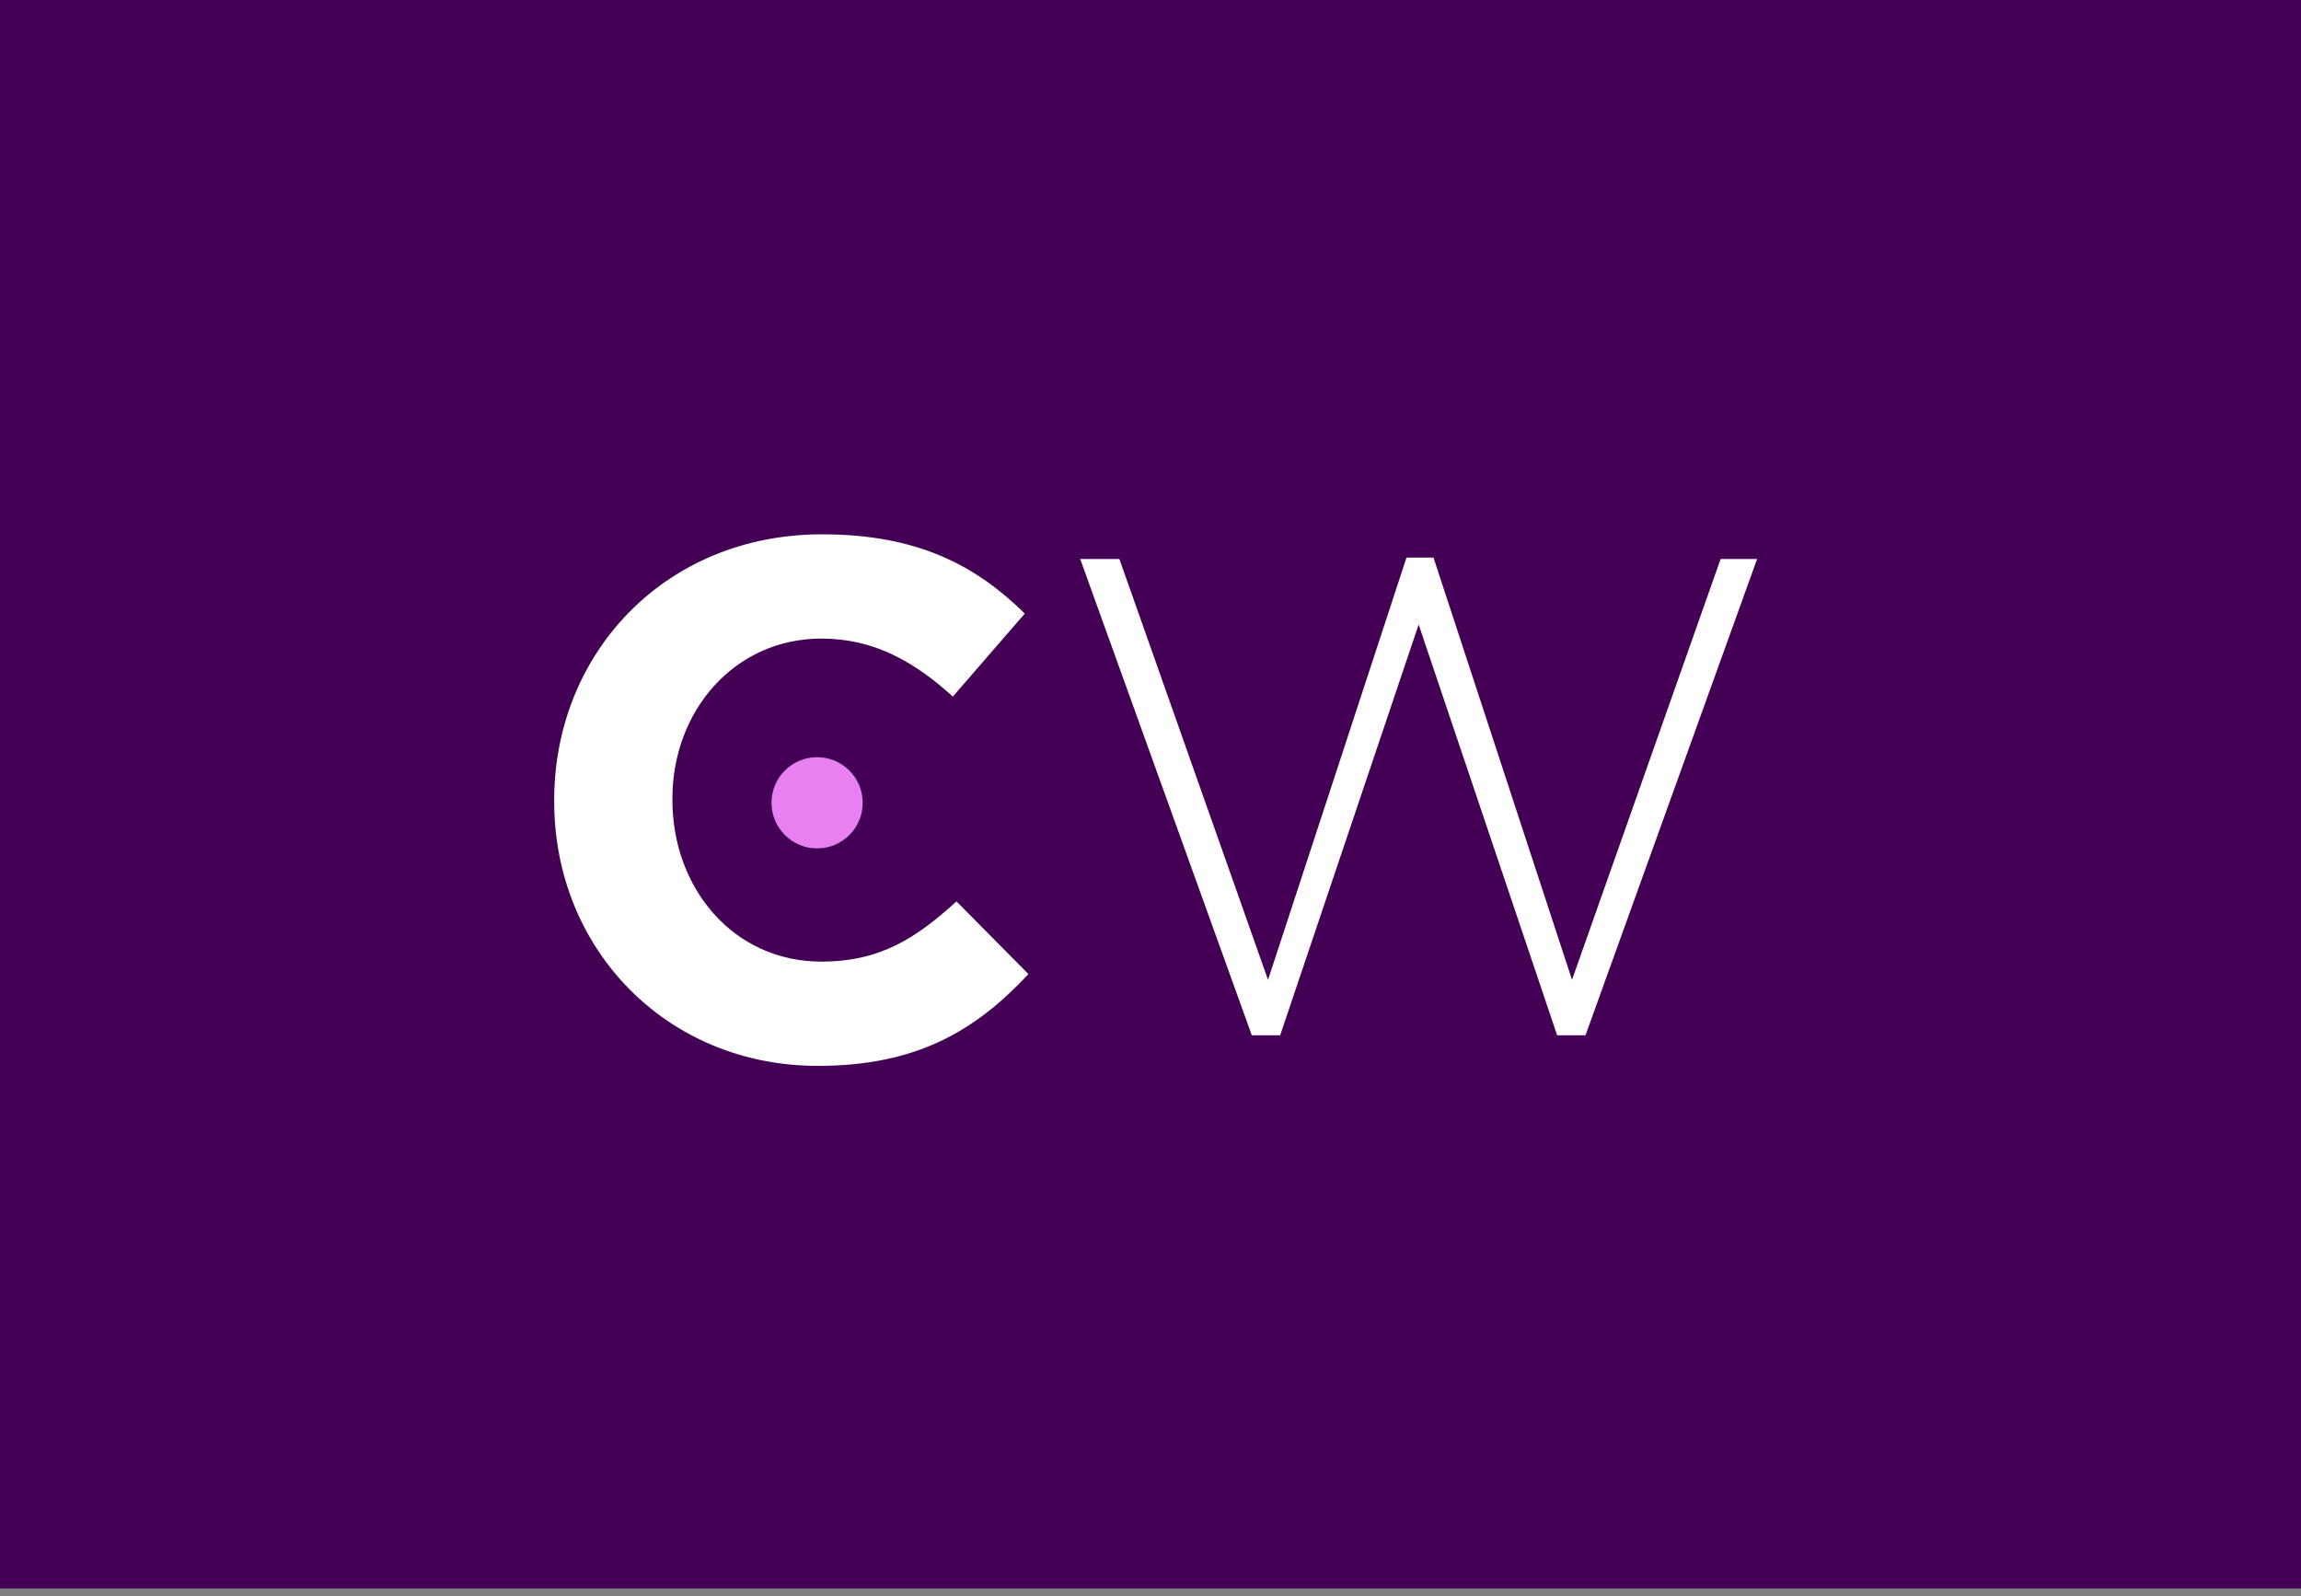 <?xml version="1.0" encoding="UTF-8"?>
<svg width="160px" height="111px" viewBox="0 0 160 111" version="1.1" xmlns="http://www.w3.org/2000/svg" xmlns:xlink="http://www.w3.org/1999/xlink">
    <rect x="0" y="0" width="160" height="111" fill="#808080" stroke="none"/>
    <title>Group 6</title>
    <g id="2020-10-15" stroke="none" stroke-width="1" fill="none" fill-rule="evenodd">
        <g id="✏️-12-Media-Kit-Night" transform="translate(-709, -2271)">
            <g id="Group-6" transform="translate(709, 2271)">
                <polygon id="Fill-1" fill="#440054" points="0 110.452 160 110.452 160 0 0 0"></polygon>
                <g id="Group-8" transform="translate(38.194, 36.645)">
                    <path d="M18.923,30.219 C12.798,30.219 8.562,25.112 8.562,18.987 L8.562,18.885 C8.562,12.76 12.9,7.758 18.923,7.758 C22.498,7.758 25.305,9.287 28.061,11.791 L33.064,6.02 C29.746,2.753 25.714,0.508 18.974,0.508 C8,0.508 0.342,8.828 0.342,18.987 L0.342,19.089 C0.342,29.352 8.153,37.469 18.669,37.469 C25.56,37.469 29.644,35.018 33.319,31.087 L28.316,26.033 C25.508,28.585 23.007,30.219 18.923,30.219" id="Fill-2" fill="#FFFFFF"></path>
                    <path d="M15.453,19.175 C15.453,20.927 16.873,22.347 18.624,22.347 C20.375,22.347 21.795,20.927 21.795,19.175 C21.795,17.424 20.375,16.004 18.624,16.004 C16.873,16.004 15.453,17.424 15.453,19.175" id="Fill-4" fill="#E880F1"></path>
                    <polygon id="Fill-6" fill="#FFFFFF" points="36.919 2.225 39.642 2.225 49.978 31.487 59.606 2.128 61.485 2.128 71.116 31.487 81.449 2.225 83.986 2.225 72.054 35.341 70.082 35.341 60.452 6.781 50.823 35.341 48.85 35.341"></polygon>
                </g>
            </g>
        </g>
    </g>
</svg>